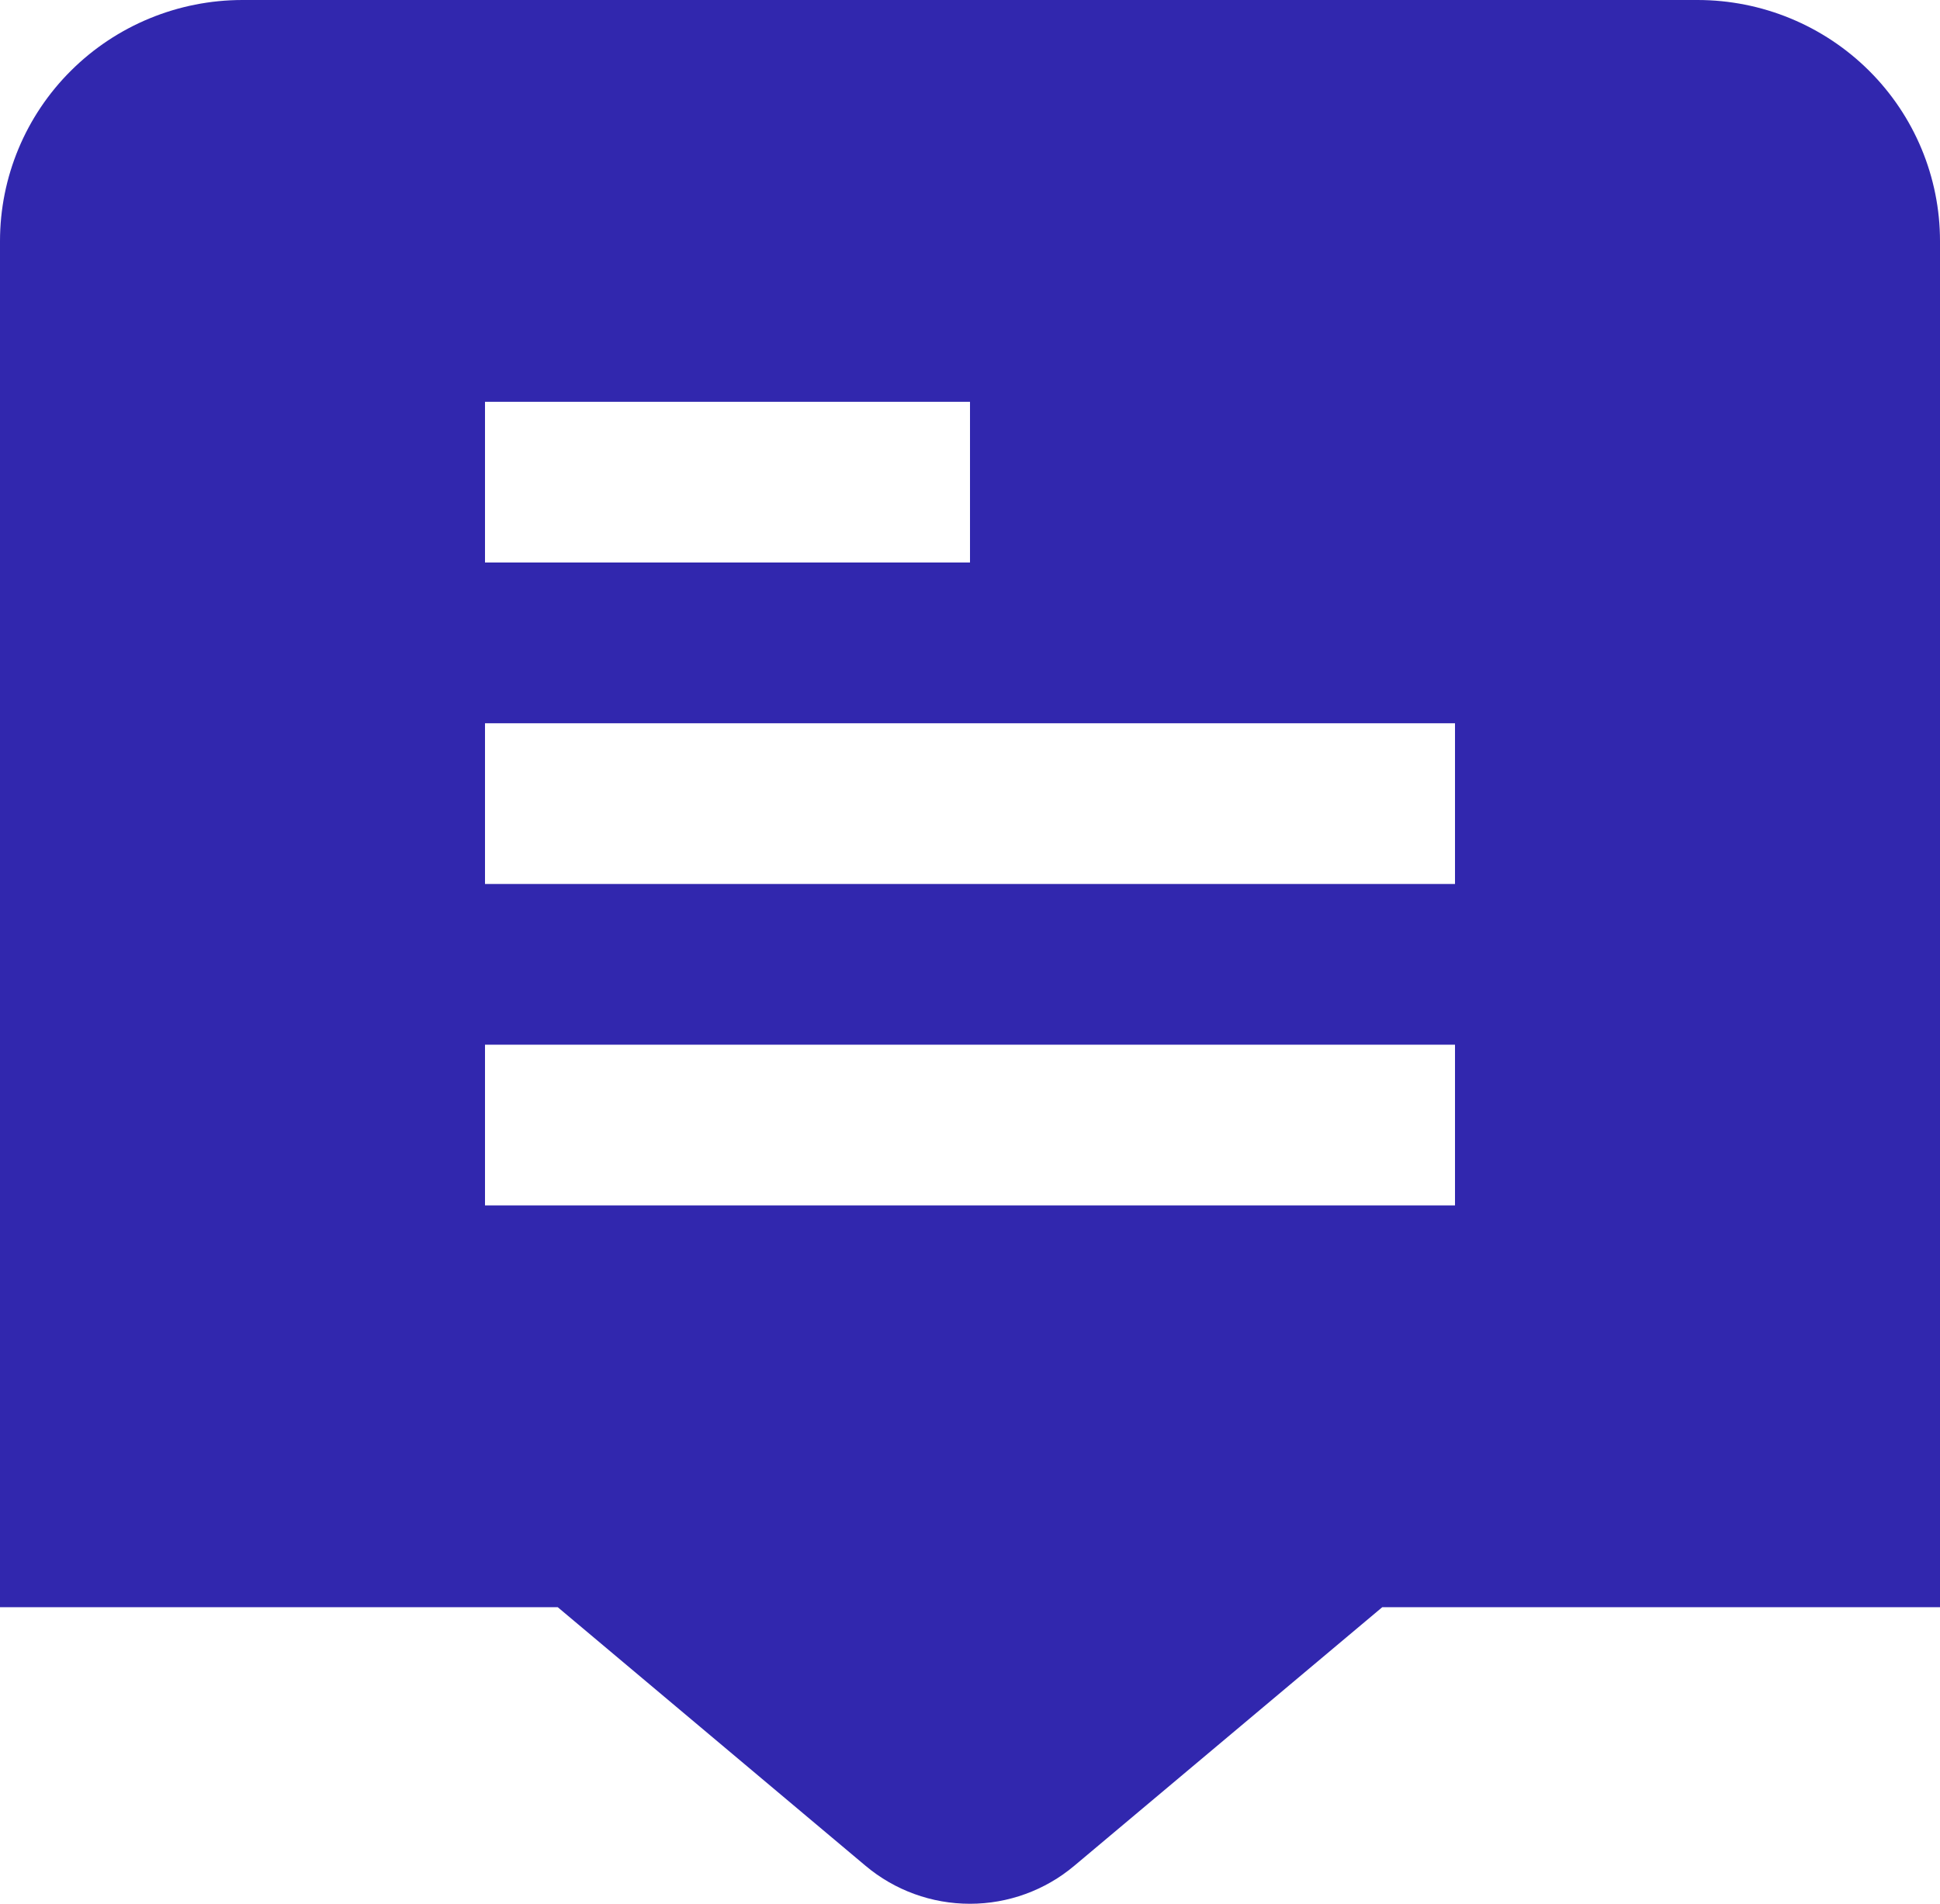<?xml version="1.0" encoding="UTF-8"?> <svg xmlns="http://www.w3.org/2000/svg" width="54" height="53" viewBox="0 0 54 53" fill="none"><path d="M47.25 0H6.75C4.96 0 3.243 0.707 1.977 1.966C0.711 3.224 0 4.932 0 6.712L0 44.744H15.525L24.093 51.943C24.905 52.626 25.934 53 26.998 53C28.061 53 29.09 52.626 29.902 51.943L38.475 44.744H54V6.712C54 4.932 53.289 3.224 52.023 1.966C50.757 0.707 49.04 0 47.25 0ZM13.5 11.186H27V15.66H13.5V11.186ZM40.5 33.558H13.5V29.083H40.5V33.558ZM40.5 24.609H13.5V20.135H40.5V24.609Z" fill="#3127AE"></path></svg> 